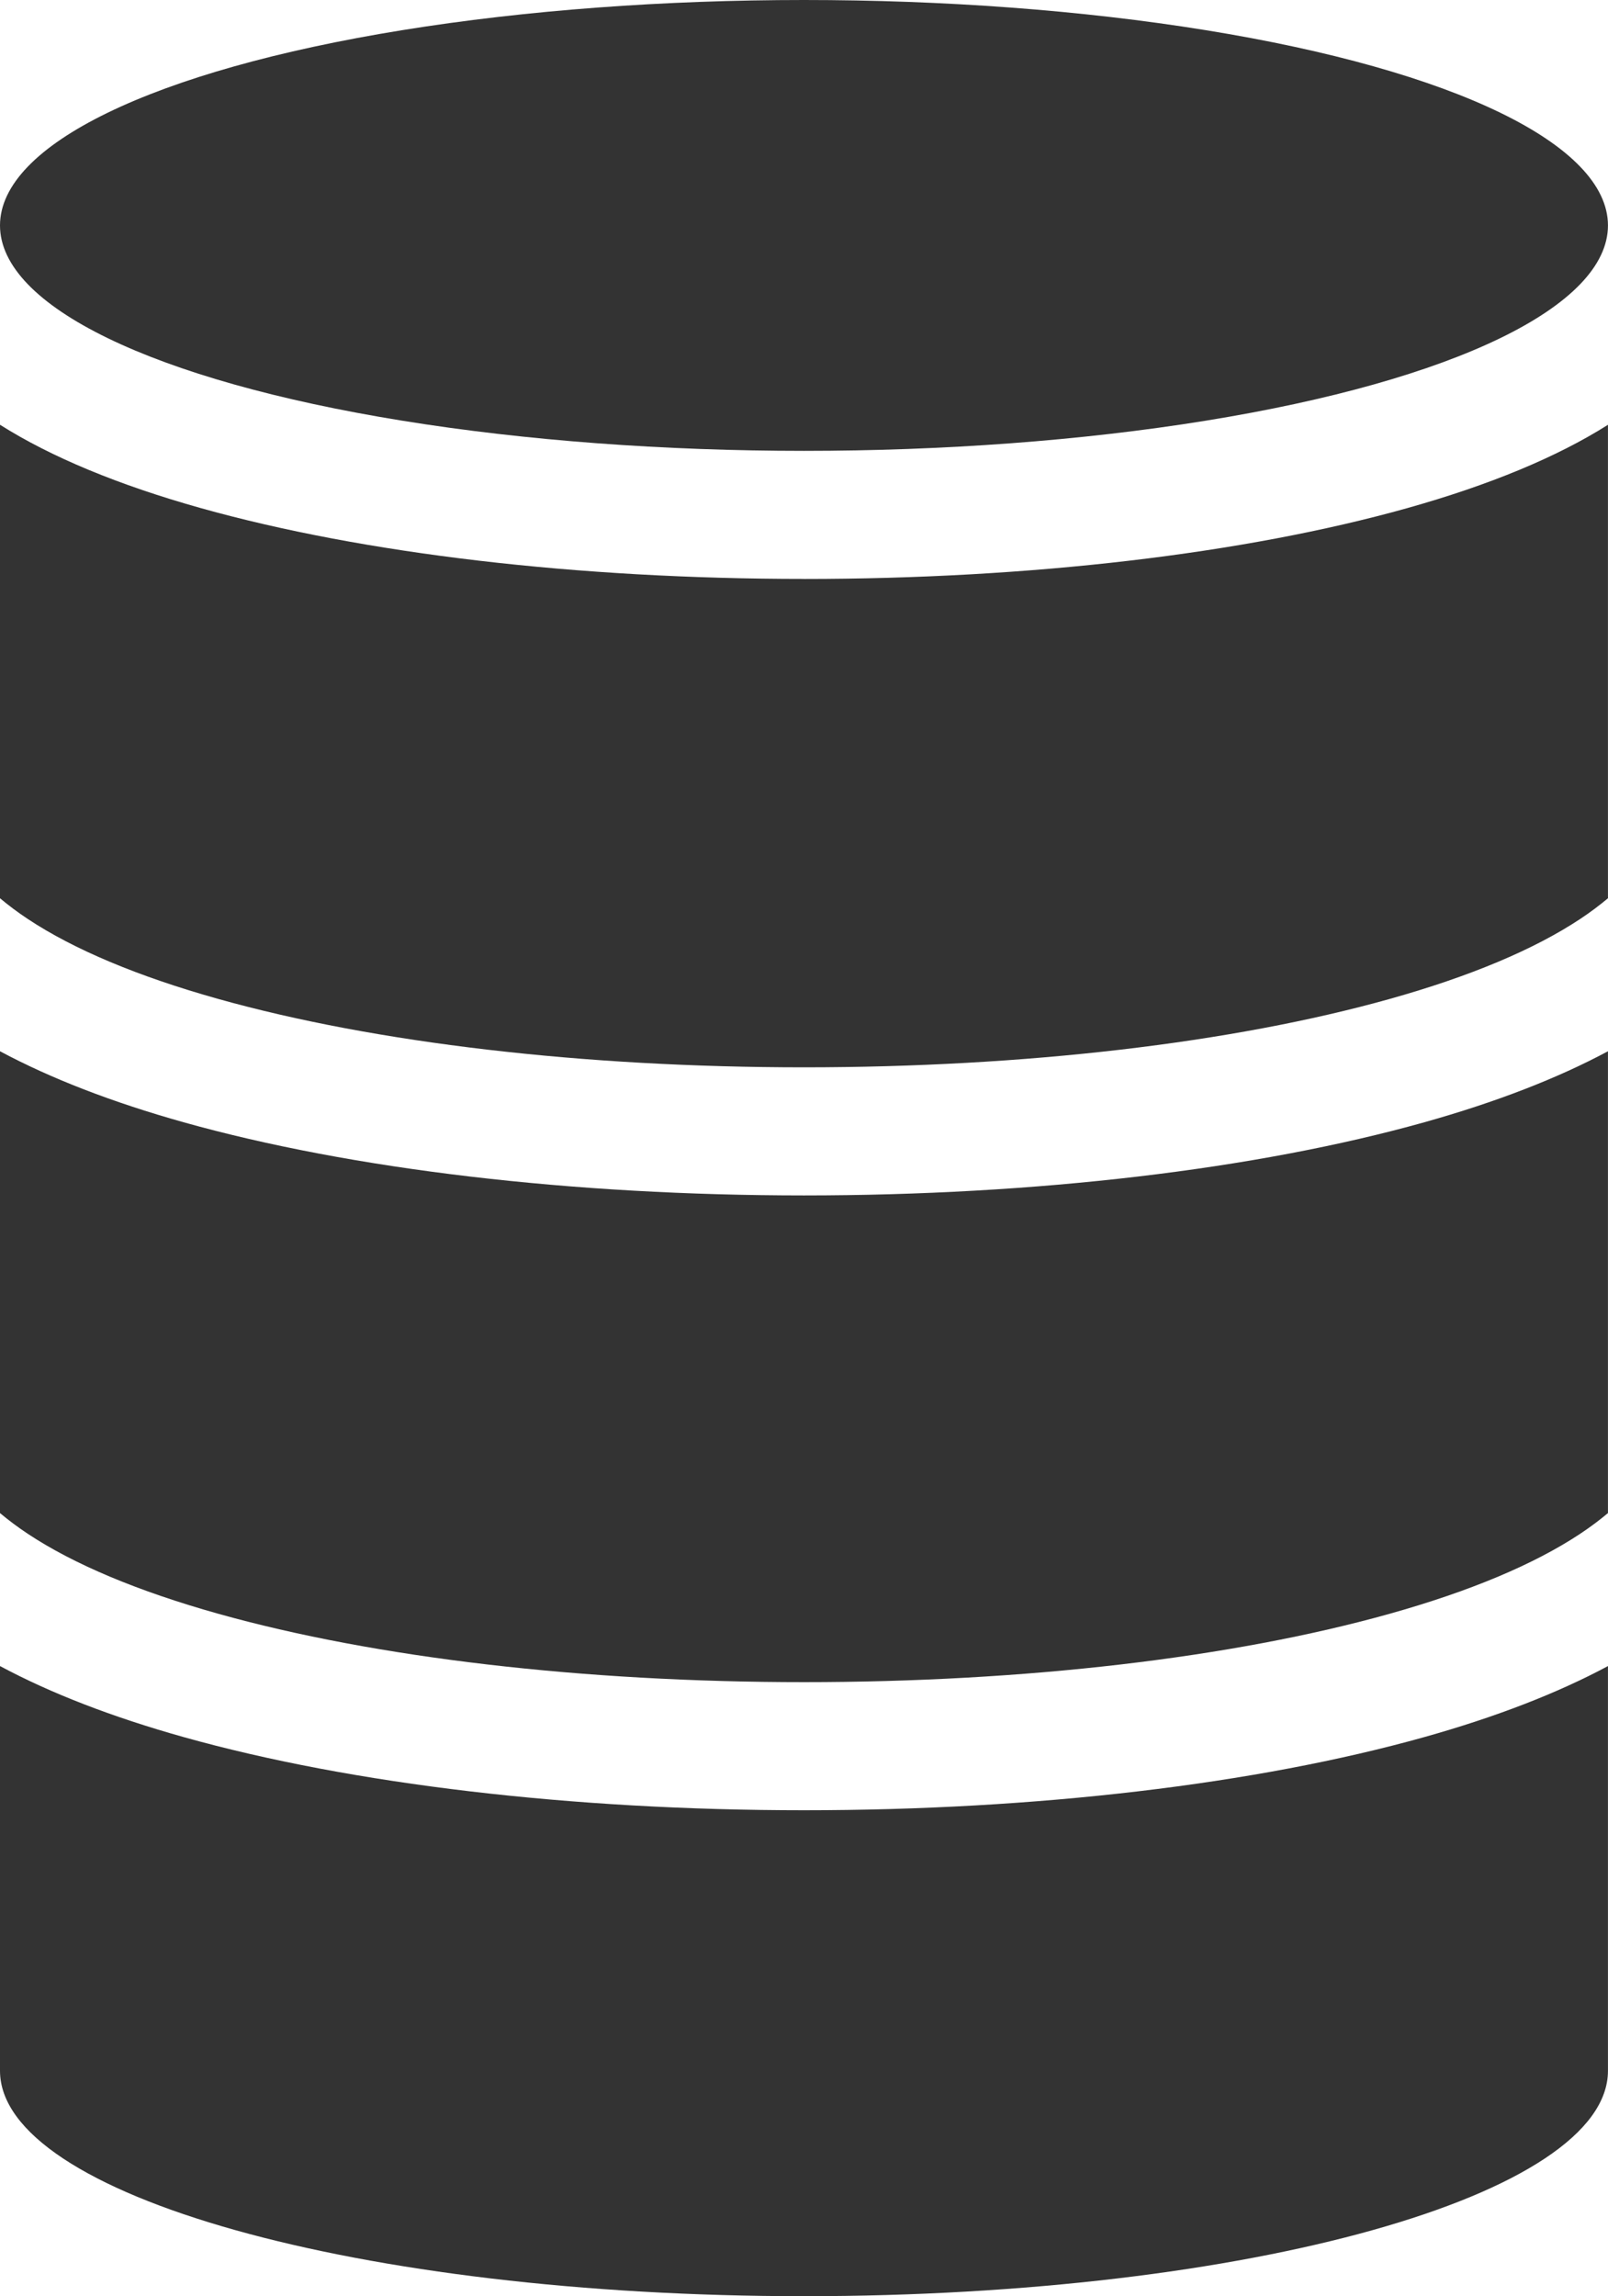 <?xml version="1.0" encoding="UTF-8"?>
<svg id="_レイヤー_2" data-name="レイヤー_2" xmlns="http://www.w3.org/2000/svg" viewBox="0 0 399.35 570">
  <defs>
    <style>
      .cls-1 {
        fill: #333;
      }
    </style>
  </defs>
  <g id="contents">
    <g>
      <path class="cls-1" d="M199.67,143.71c-56.15,0-109.34-6.24-149.77-17.57-20.51-5.75-37.27-12.71-49.9-20.7v117.54c2.1,1.76,4.39,3.48,6.91,5.15,11.44,7.58,27.35,14.25,47.28,19.84,39.07,10.95,90.74,16.98,145.48,16.98s106.41-6.03,145.48-16.98c19.93-5.59,35.84-12.26,47.28-19.84,2.52-1.67,4.81-3.39,6.91-5.15v-117.53c-12.63,7.99-29.4,14.95-49.9,20.7-40.43,11.33-93.62,17.57-149.77,17.57Z"/>
      <path class="cls-1" d="M199.67,449.37c-57.56,0-112.28-6.45-154.06-18.16-17.76-4.98-33.04-10.89-45.61-17.63v100.46c0,30.91,89.4,55.96,199.67,55.96s199.67-25.05,199.67-55.96v-100.46c-12.57,6.74-27.85,12.65-45.61,17.63-41.79,11.71-96.5,18.16-154.06,18.16Z"/>
      <path class="cls-1" d="M199.67,296.75c-57.56,0-112.28-6.45-154.06-18.16-17.76-4.98-33.04-10.89-45.61-17.63v114.64c2.1,1.76,4.39,3.48,6.91,5.15,11.44,7.58,27.35,14.25,47.28,19.84,39.07,10.95,90.74,16.98,145.48,16.98s106.41-6.03,145.48-16.98c19.93-5.59,35.84-12.26,47.28-19.84,2.52-1.67,4.81-3.39,6.91-5.15v-114.64c-12.57,6.74-27.85,12.65-45.61,17.63-41.79,11.71-96.5,18.16-154.06,18.16Z"/>
      <ellipse class="cls-1" cx="199.67" cy="55.96" rx="199.67" ry="55.96"/>
    </g>
  </g>
</svg>